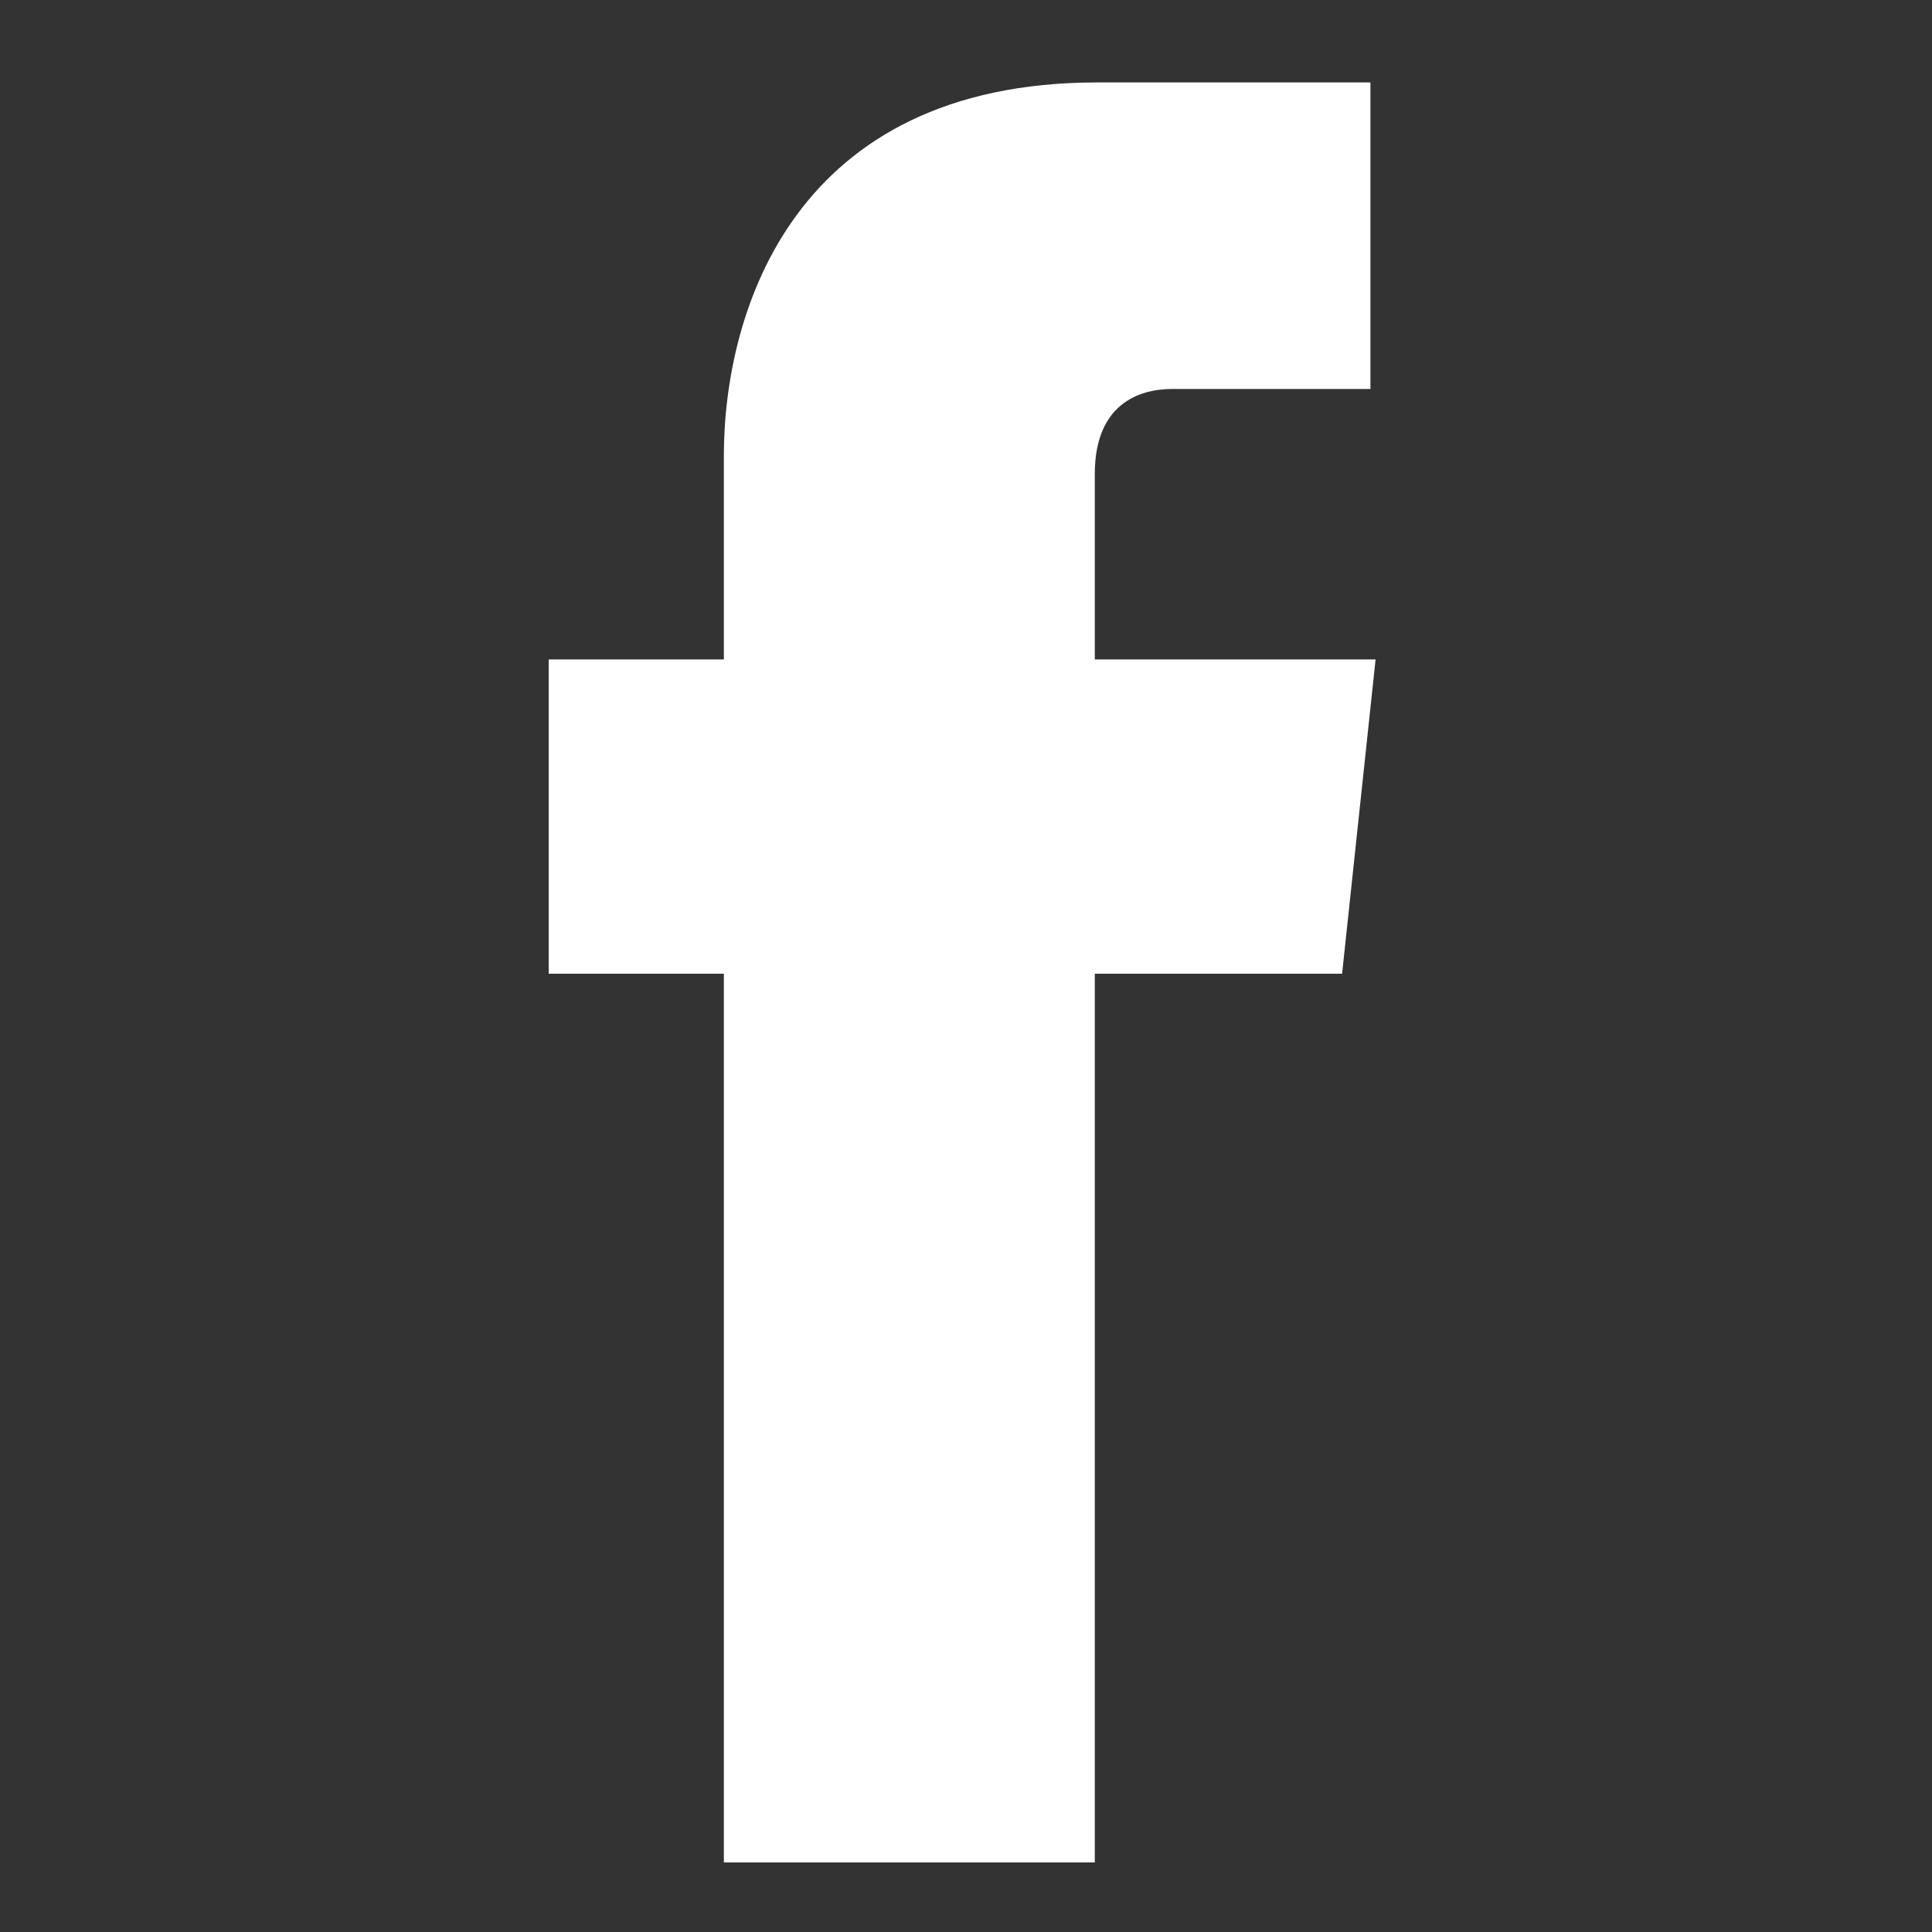 <?xml version="1.0" encoding="UTF-8"?>
<svg xmlns="http://www.w3.org/2000/svg" version="1.1" viewBox="0 0 75 75">
  <rect x="0" y="0" width="75" height="75" fill="#333333" stroke="none"/>
  <defs>
    <style>
      .cls-1 {
        fill: #fff;
      }
    </style>
  </defs>
  <!-- Generator: Adobe Illustrator 28.6.0, SVG Export Plug-In . SVG Version: 1.2.0 Build 709)  -->
  <g>
    <g id="Calque_1">
      <g id="Groupe_273">
        <g id="Groupe_78">
          <path id="Tracé_189" class="cls-1" d="M52.2,37.8h-9.7v34.5h-14.4v-34.5h-6.8v-12.2h6.8v-7.9c0-5.6,2.7-14.5,14.5-14.5h10.6v11.9h-7.7c-1.3,0-3,.6-3,3.3v7.2h10.9l-1.3,12.2Z"/>
        </g>
      </g>
    </g>
  </g>
</svg>